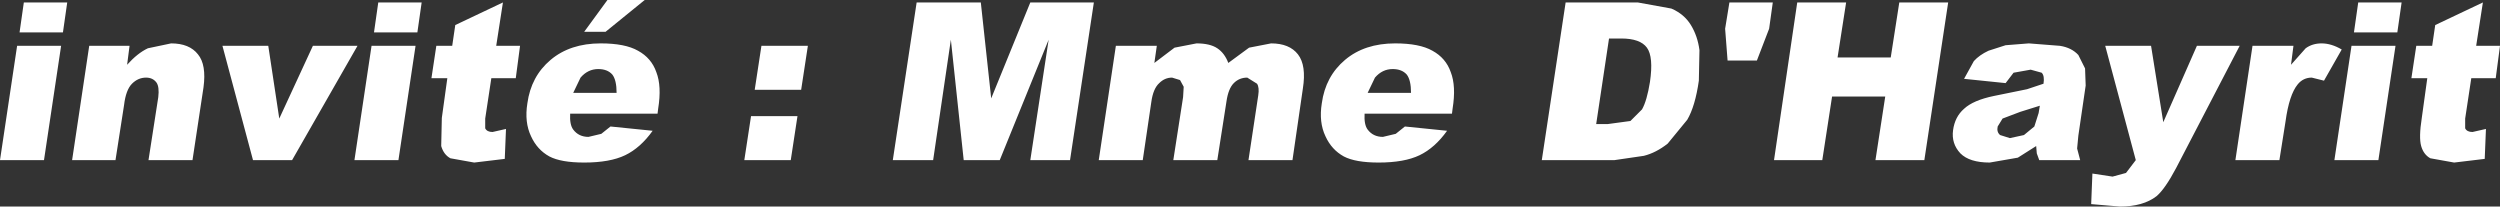 <?xml version="1.0" encoding="UTF-8" standalone="no"?>
<svg xmlns:xlink="http://www.w3.org/1999/xlink" height="16.9px" width="204.55px" xmlns="http://www.w3.org/2000/svg">
  <rect width="100%" height="100%" fill="#333333" stroke="none"/>
  <g transform="matrix(1.0, 0.0, 0.0, 1.0, 121.9, 10.65)">
    <path d="M8.7 -0.5 L9.65 -0.5 11.5 -0.75 12.45 -1.7 Q12.85 -2.4 13.1 -3.95 13.4 -6.0 12.85 -6.75 12.3 -7.5 10.75 -7.5 L9.75 -7.5 8.7 -0.5 M17.15 -6.55 L17.1 -4.05 Q16.8 -1.95 16.15 -0.85 L14.55 1.1 Q13.6 1.85 12.6 2.1 L10.2 2.45 4.25 2.45 6.2 -10.45 12.1 -10.45 14.85 -9.95 Q15.9 -9.5 16.45 -8.6 17.0 -7.7 17.15 -6.55 M19.6 -10.45 L23.15 -10.45 22.85 -8.3 21.85 -5.7 19.45 -5.7 19.25 -8.3 19.6 -10.45 M28.45 -5.95 L32.8 -5.95 33.5 -10.45 37.5 -10.45 35.55 2.45 31.55 2.45 32.35 -2.75 28.0 -2.75 27.2 2.45 23.25 2.45 25.15 -10.45 29.15 -10.45 28.45 -5.95 M39.6 -5.65 Q40.05 -6.15 40.8 -6.5 L42.2 -6.95 44.1 -7.1 46.65 -6.9 Q47.6 -6.75 48.15 -6.15 L48.7 -5.05 48.75 -3.65 48.15 0.45 48.05 1.5 48.3 2.45 44.95 2.45 44.75 1.9 44.7 1.3 43.2 2.25 40.9 2.65 Q39.25 2.65 38.5 1.9 37.75 1.1 37.9 0.0 38.05 -1.1 38.8 -1.75 39.55 -2.45 41.25 -2.8 L43.95 -3.35 45.3 -3.8 Q45.4 -4.45 45.15 -4.7 L44.25 -4.95 42.85 -4.7 42.2 -3.85 38.8 -4.2 39.6 -5.65 M41.55 -0.3 Q41.45 0.15 41.75 0.4 L42.55 0.65 43.7 0.4 44.55 -0.3 44.9 -1.4 45.0 -2.0 43.4 -1.5 41.95 -0.95 41.55 -0.3 M57.85 -6.9 L61.35 -6.9 56.15 3.1 Q55.25 4.8 54.55 5.4 53.45 6.25 51.55 6.25 L49.2 6.05 49.3 3.55 50.95 3.8 52.05 3.5 52.85 2.45 50.35 -6.9 54.1 -6.9 55.1 -0.65 57.85 -6.9 M69.7 -6.6 L68.25 -4.05 67.25 -4.3 Q66.55 -4.3 66.1 -3.75 65.4 -2.9 65.1 -0.7 L64.6 2.45 61.0 2.45 62.4 -6.9 65.75 -6.9 65.55 -5.35 66.75 -6.7 Q67.3 -7.1 68.05 -7.1 68.85 -7.1 69.7 -6.6 M77.35 -8.6 L81.25 -10.45 80.7 -6.9 82.65 -6.9 82.3 -4.25 80.3 -4.25 79.8 -0.95 79.8 -0.15 Q79.95 0.15 80.4 0.15 L81.5 -0.1 81.4 2.35 78.9 2.65 76.95 2.3 Q76.4 2.0 76.2 1.3 76.0 0.6 76.25 -1.0 L76.7 -4.25 75.4 -4.25 75.8 -6.9 77.1 -6.9 77.35 -8.6 M74.25 -8.0 L70.7 -8.0 71.05 -10.45 74.6 -10.45 74.25 -8.0 M74.1 -6.9 L72.7 2.45 69.1 2.45 70.5 -6.9 74.1 -6.9 M-119.95 -10.45 L-116.4 -10.45 -116.75 -8.0 -120.3 -8.0 -119.95 -10.45 M-116.9 -6.9 L-118.3 2.45 -121.9 2.45 -120.5 -6.9 -116.9 -6.9 M-109.1 -3.9 Q-109.4 -4.3 -109.95 -4.3 -110.6 -4.3 -111.1 -3.8 -111.6 -3.3 -111.75 -2.05 L-112.45 2.45 -116.0 2.45 -114.6 -6.9 -111.3 -6.9 -111.5 -5.35 Q-110.65 -6.3 -109.8 -6.7 L-107.9 -7.1 Q-106.4 -7.1 -105.7 -6.2 -105.0 -5.35 -105.25 -3.5 L-106.15 2.45 -109.75 2.45 -108.95 -2.7 Q-108.85 -3.55 -109.1 -3.9 M-92.65 -6.9 L-98.0 2.45 -101.2 2.45 -103.7 -6.9 -99.95 -6.9 -99.05 -0.95 -96.3 -6.9 -92.65 -6.9 M-84.65 -8.6 L-80.75 -10.45 -81.3 -6.9 -79.35 -6.9 -79.7 -4.25 -81.7 -4.25 -82.2 -0.95 -82.2 -0.15 Q-82.05 0.15 -81.6 0.15 L-80.5 -0.1 -80.6 2.35 -83.1 2.65 -85.05 2.3 Q-85.6 2.0 -85.8 1.3 L-85.75 -1.0 -85.3 -4.25 -86.6 -4.25 -86.2 -6.9 -84.9 -6.9 -84.65 -8.6 M-87.4 -10.45 L-87.75 -8.0 -91.3 -8.0 -90.95 -10.45 -87.4 -10.45 M-87.9 -6.9 L-89.3 2.45 -92.9 2.45 -91.5 -6.9 -87.9 -6.9 M-74.1 -8.05 L-72.2 -10.65 -69.15 -10.65 -72.35 -8.05 -74.1 -8.05 M-76.85 -5.75 Q-75.25 -7.1 -72.75 -7.1 -70.75 -7.1 -69.7 -6.5 -68.6 -5.9 -68.2 -4.75 -67.75 -3.6 -68.05 -1.75 L-68.1 -1.35 -75.25 -1.35 Q-75.3 -0.45 -75.0 -0.05 -74.55 0.55 -73.75 0.55 L-72.7 0.3 -71.95 -0.3 -68.5 0.05 Q-69.5 1.45 -70.75 2.05 -72.0 2.65 -74.1 2.65 -76.0 2.65 -76.95 2.15 -77.95 1.6 -78.45 0.5 -79.0 -0.65 -78.75 -2.2 -78.45 -4.4 -76.85 -5.75 M-74.4 -4.3 L-75.0 -3.05 -71.45 -3.05 Q-71.45 -4.1 -71.8 -4.55 -72.2 -5.0 -72.95 -5.0 -73.8 -5.0 -74.4 -4.3 M-56.65 -1.15 L-57.2 2.45 -61.0 2.45 -60.45 -1.15 -56.65 -1.15 M-59.6 -6.9 L-55.8 -6.9 -56.35 -3.3 -60.15 -3.3 -59.6 -6.9 M-41.65 -10.45 L-40.8 -2.6 -37.6 -10.45 -32.4 -10.45 -34.35 2.45 -37.6 2.45 -36.1 -7.4 -40.1 2.45 -43.05 2.45 -44.1 -7.4 -45.55 2.45 -48.85 2.45 -46.9 -10.45 -41.65 -10.45 M-22.3 -6.7 Q-21.7 -6.3 -21.4 -5.5 L-19.7 -6.75 -17.9 -7.1 Q-16.4 -7.1 -15.7 -6.2 -15.0 -5.3 -15.3 -3.4 L-16.15 2.45 -19.75 2.45 -18.95 -2.85 Q-18.85 -3.5 -19.05 -3.8 L-19.85 -4.3 Q-20.5 -4.3 -20.95 -3.85 -21.4 -3.4 -21.55 -2.35 L-22.3 2.45 -25.9 2.45 -25.1 -2.7 -25.05 -3.55 -25.35 -4.1 -26.0 -4.3 Q-26.6 -4.3 -27.05 -3.85 -27.55 -3.4 -27.7 -2.3 L-28.4 2.45 -32.0 2.45 -30.6 -6.9 -27.25 -6.9 -27.45 -5.5 -25.8 -6.75 -24.0 -7.1 Q-22.9 -7.1 -22.3 -6.7 M-11.85 -5.75 Q-10.25 -7.1 -7.75 -7.1 -5.75 -7.1 -4.7 -6.5 -3.6 -5.9 -3.2 -4.75 -2.75 -3.6 -3.05 -1.75 L-3.1 -1.35 -10.25 -1.35 Q-10.3 -0.45 -10.0 -0.05 -9.55 0.55 -8.75 0.55 L-7.7 0.3 -6.95 -0.3 -3.5 0.05 Q-4.5 1.45 -5.75 2.05 -7.0 2.65 -9.1 2.65 -11.0 2.65 -11.95 2.15 -12.95 1.6 -13.45 0.5 -14.0 -0.65 -13.75 -2.2 -13.45 -4.4 -11.85 -5.75 M-6.8 -4.55 Q-7.2 -5.0 -7.95 -5.0 -8.8 -5.0 -9.4 -4.3 L-10.0 -3.05 -6.45 -3.05 Q-6.45 -4.1 -6.8 -4.55" fill="#ffffff" fill-rule="evenodd" stroke="none"/>
  </g>
</svg>
